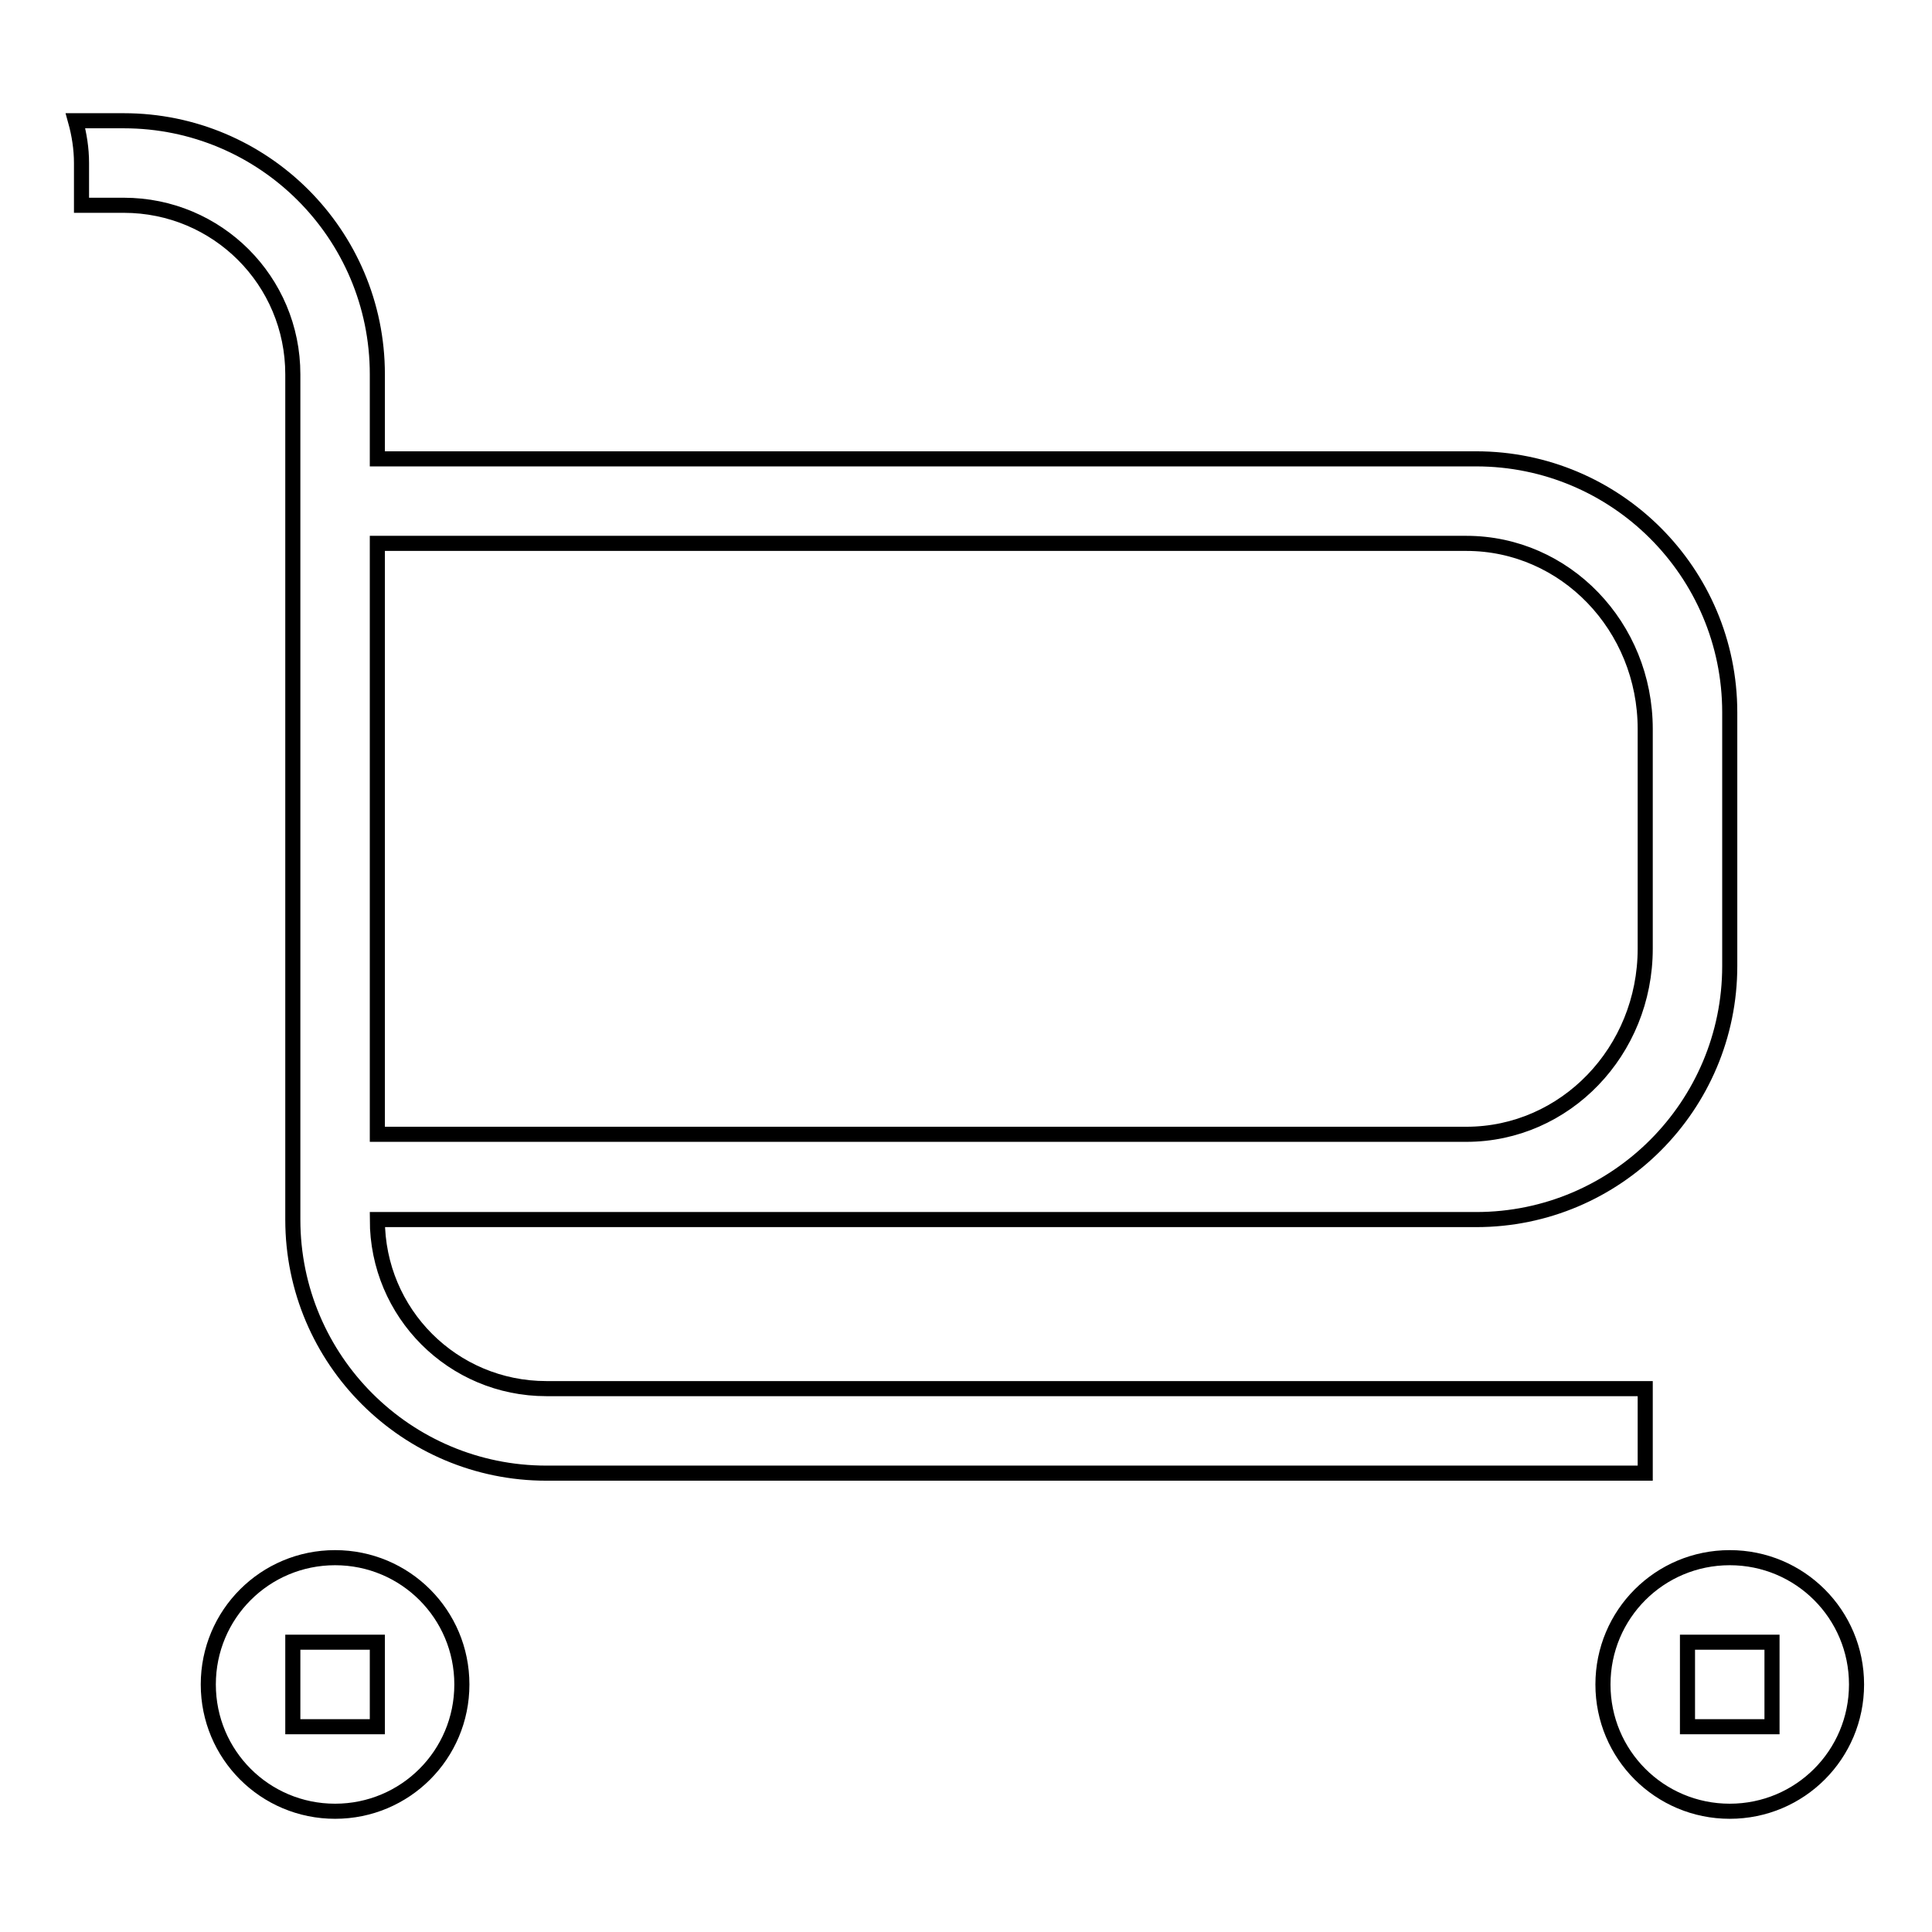 <?xml version="1.0" encoding="utf-8"?>
<!-- Svg Vector Icons : http://www.onlinewebfonts.com/icon -->
<!DOCTYPE svg PUBLIC "-//W3C//DTD SVG 1.1//EN" "http://www.w3.org/Graphics/SVG/1.1/DTD/svg11.dtd">
<svg version="1.1" xmlns="http://www.w3.org/2000/svg" xmlns:xlink="http://www.w3.org/1999/xlink" x="0px" y="0px" viewBox="0 0 256 256" enable-background="new 0 0 256 256" xml:space="preserve">
<g><g><path stroke-width="2" fill-opacity="0" stroke="#000000"  d="M44.4,206.4c-9.3,0-16.8,7.5-16.8,16.8S35.1,240,44.4,240s16.8-7.5,16.8-16.8C61.2,213.9,53.7,206.4,44.4,206.4z M50,228.8H38.8v-11.2H50V228.8z M229.2,206.4c-9.3,0-16.8,7.5-16.8,16.8s7.5,16.8,16.8,16.8c9.3,0,16.8-7.5,16.8-16.8C246,213.9,238.5,206.4,229.2,206.4z M234.8,228.8h-11.2v-11.2h11.2V228.8z M218,184H72.4C60,184,50,174,50,161.6h145.6c18.6,0,33.6-15.1,33.6-33.6V94.4c0-18.6-15.1-33.6-33.6-33.6H50V49.6C50,31,34.9,16,16.4,16H10c0.5,1.8,0.8,3.7,0.8,5.6v5.6h5.6c12.4,0,22.4,10,22.4,22.4v112c0,18.6,15.1,33.6,33.6,33.6H218V184L218,184z M50,72h144.3c13.1,0,23.7,11,23.7,24.6v29.1c0,13.6-10.6,24.6-23.7,24.6l-144.3,0V72z"/></g></g>
</svg>